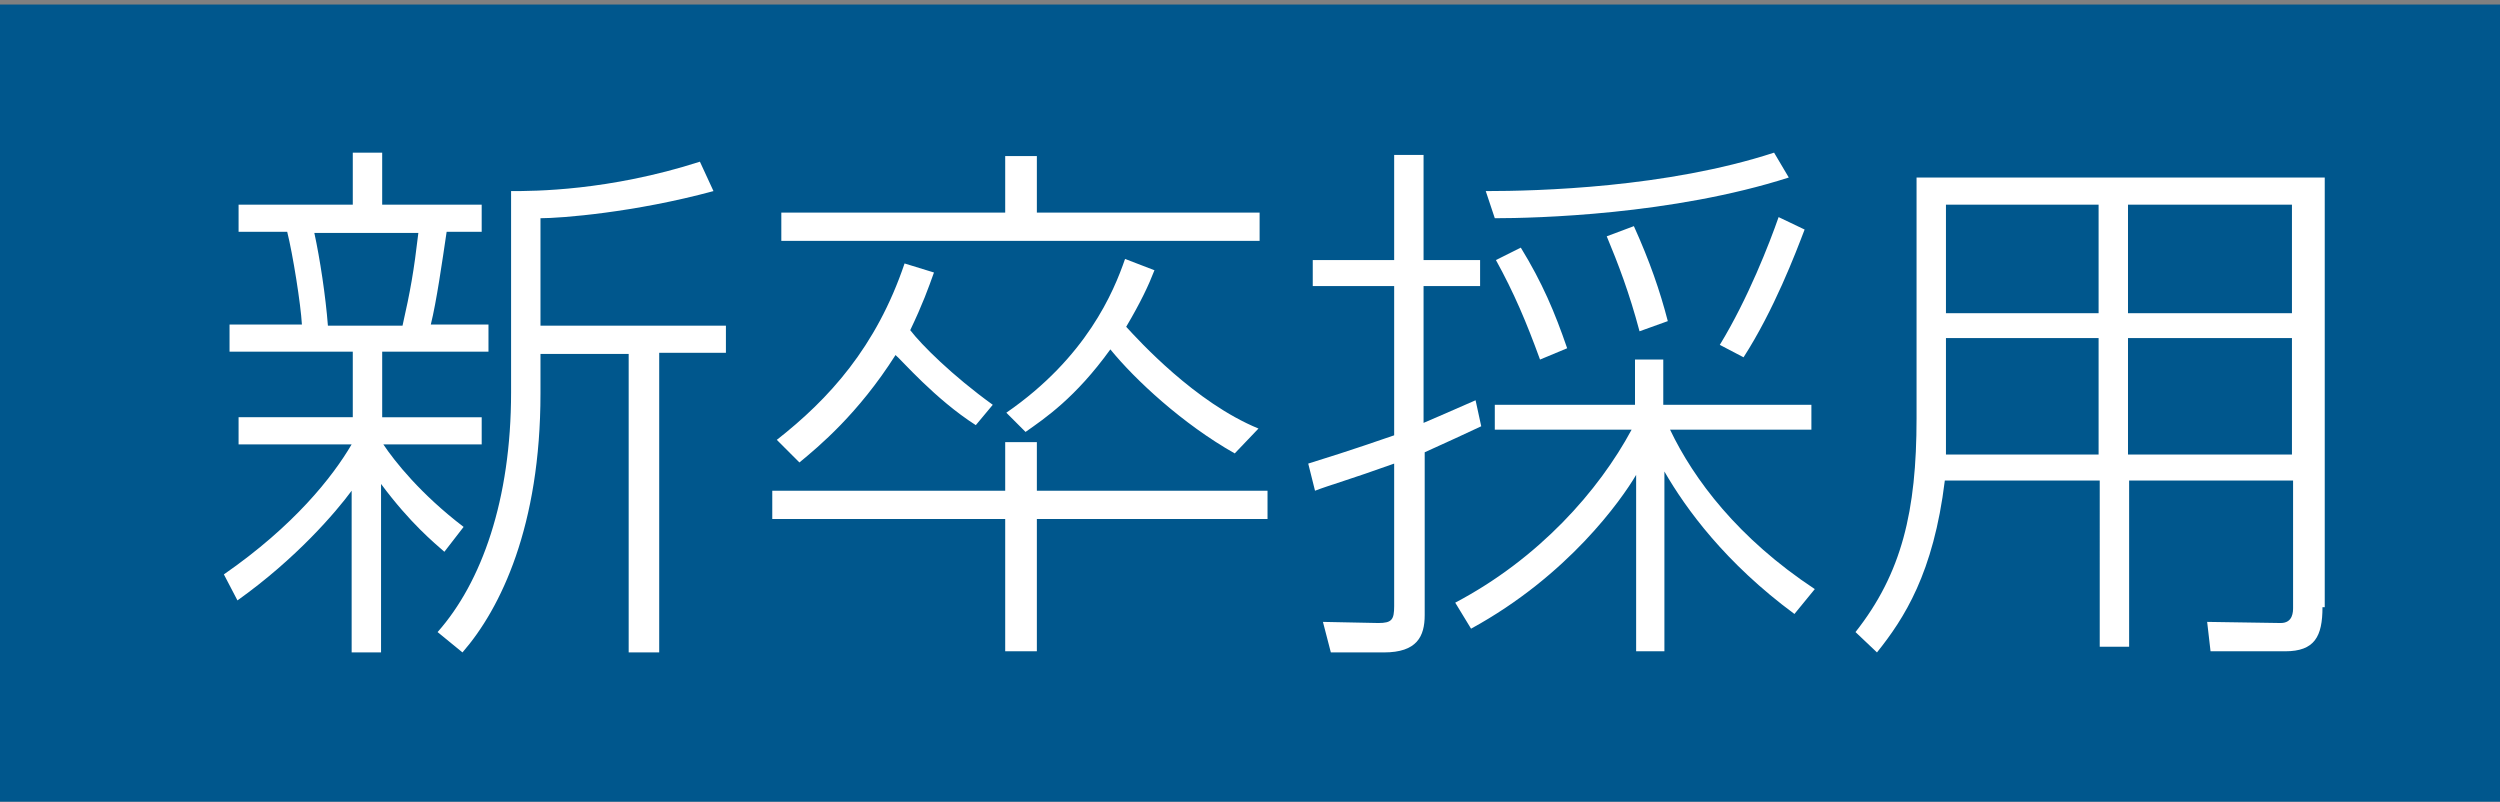 <?xml version="1.0" encoding="utf-8"?>
<!-- Generator: Adobe Illustrator 18.1.1, SVG Export Plug-In . SVG Version: 6.00 Build 0)  -->
<!DOCTYPE svg PUBLIC "-//W3C//DTD SVG 1.1//EN" "http://www.w3.org/Graphics/SVG/1.1/DTD/svg11.dtd">
<svg version="1.1" id="レイヤー_1" xmlns="http://www.w3.org/2000/svg" xmlns:xlink="http://www.w3.org/1999/xlink" x="0px"
	 y="0px" viewBox="0 0 221.1 70.9" enable-background="new 0 0 221.1 70.9" xml:space="preserve">
<rect x="0" y="0" width="221.1" height="70.9" fill="#808080" stroke="none"/>
<rect x="0" y="0.4" fill="#00578D" width="221.1" height="70.9"/>
<g>
	<path fill="#FFFFFF" d="M39.3,48.8c-0.9-0.8-3-2.5-5.6-6v14.9h-2.6V43.4c-1.4,1.9-4.9,6-10.1,9.7l-1.2-2.3
		c6.2-4.3,9.6-8.6,11.3-11.5h-10v-2.4h10.1v-5.8H20.3v-2.4h6.4c-0.1-1.8-0.8-6.2-1.3-8.2h-4.3v-2.4h10.1v-4.6h2.6v4.6h8.8v2.4h-3.1
		c-0.4,2.7-0.9,6.2-1.4,8.2h5.1v2.4h-9.4v5.8h8.8v2.4h-8.7c1,1.5,3.3,4.4,7.1,7.3L39.3,48.8z M35.6,28.8c0.7-3.1,1-4.8,1.4-8.2h-9.2
		c0.5,2.3,1,5.6,1.2,8.2H35.6z M47.9,28.8h16.3v2.4h-5.9v26.5h-2.7V31.3h-7.8v3.5c0,11.7-3.5,19-6.9,22.9l-2.2-1.8
		c3.9-4.4,6.5-11.7,6.5-21.2V16.9c2,0,8.6,0,16.7-2.6l1.2,2.6c-7,1.9-13.5,2.4-15.3,2.4V28.8z"/>
	<path fill="#FFFFFF" d="M112.2,45.9H91.7v11.7h-2.8V45.9H68.3v-2.5h20.6v-4.3h2.8v4.3h20.4V45.9z M86.3,37.6
		c-3.6-2.3-6.6-5.8-7.1-6.2c-3.3,5.2-6.8,8.1-8.5,9.5l-2-2c4.6-3.6,8.8-8.2,11.3-15.6l2.6,0.8c-0.5,1.4-1,2.8-2.1,5.1
		c1,1.3,3.7,4,7.3,6.6L86.3,37.6z M91.7,13.8v5h19.7v2.5H69.1v-2.5h19.8v-5H91.7z M109.2,40.1c-4.6-2.6-8.8-6.5-11-9.2
		c-3.1,4.3-5.8,6.1-7.5,7.3L89,36.5c7.1-4.9,9.5-10.7,10.5-13.6l2.6,1c-0.5,1.3-1.2,2.8-2.5,5c1.1,1.2,6.1,6.7,11.7,9L109.2,40.1z"
		/>
	<path fill="#FFFFFF" d="M131,37.7c-1.5,0.7-3,1.4-5,2.3v14.4c0,1.9-0.7,3.3-3.6,3.3h-4.7L117,55l4.9,0.1c1.2,0,1.4-0.3,1.4-1.5V41
		c-3.9,1.4-5.7,1.9-7,2.4l-0.6-2.4c4.2-1.3,6.4-2.1,7.6-2.5V25.3h-7.2V23h7.2v-9.3h2.6V23h5v2.3h-5v12.1c0.7-0.3,2.1-0.9,4.6-2
		L131,37.7z M128.7,53.3c7.4-3.9,12.7-9.9,15.6-15.3h-12.1v-2.2h12.4v-4h2.5v4h13.1V38h-12.5c2.1,4.4,6,9.6,12.8,14.1l-1.8,2.2
		c-6.1-4.5-9.6-9.3-11.5-12.6v15.9h-2.5V42c-1.3,2.2-6,8.9-14.6,13.6L128.7,53.3z M131.4,16.9c4.6,0,16-0.3,25.5-3.4l1.3,2.2
		c-10.3,3.3-22.4,3.6-26,3.6L131.4,16.9z M136.2,31.8c-1.2-3.3-2.3-5.9-3.9-8.8l2.2-1.1c1.9,3.1,3,5.7,4.1,8.9L136.2,31.8z
		 M145,29.3c-0.9-3.4-1.9-6-2.9-8.4l2.4-0.9c1.4,3.1,2.3,5.7,3,8.4L145,29.3z M152.1,30.5c2.5-4.1,4.4-9,5.2-11.3l2.3,1.1
		c-0.8,2.1-2.7,7.1-5.4,11.3L152.1,30.5z"/>
	<path fill="#FFFFFF" d="M205.4,53.7c0,2.6-0.7,3.9-3.3,3.9h-6.6l-0.3-2.6l6.5,0.1c1.1,0,1.1-1,1.1-1.4V42.5h-14.5v14.7h-2.6V42.5
		h-13.7c-1,8.2-3.6,12.2-6,15.2l-1.9-1.8c4.1-5.2,5.4-10.7,5.4-18.9V15.7h36.1V53.7z M172.1,36.5c0,1.5,0,2.4,0,3.7h13.5V29.9h-13.5
		V36.5z M185.6,18.1h-13.5v9.6h13.5V18.1z M202.7,18.1h-14.5v9.6h14.5V18.1z M202.7,29.9h-14.5v10.3h14.5V29.9z"/>
</g>
</svg>
